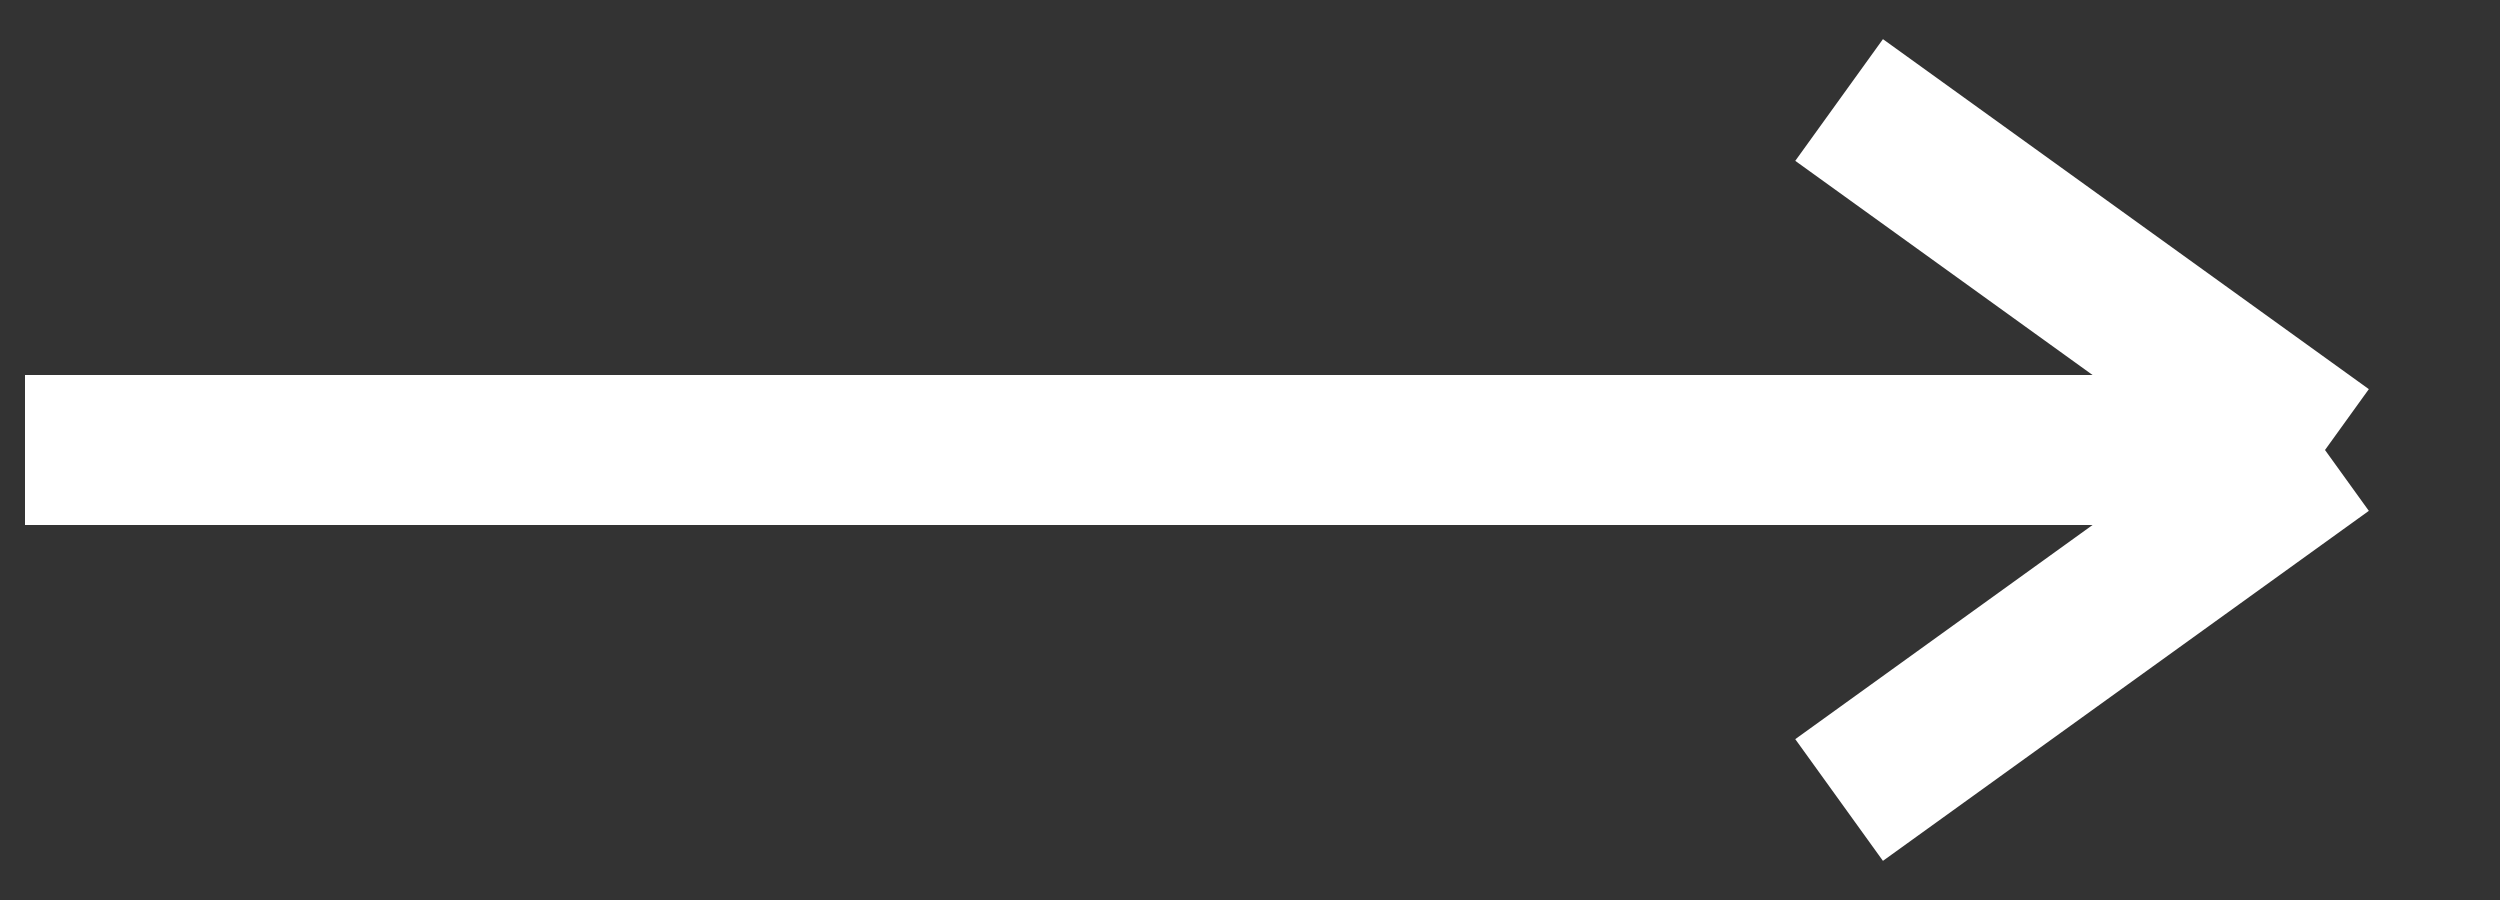 <svg width="50" height="18" viewBox="0 0 50 18" fill="none" xmlns="http://www.w3.org/2000/svg">
    <rect x="0" y="0" width="50" height="18" fill="#333333" stroke="none"/>
    <path d="M0.5 9H46.5M46.5 9L36.782 2M46.5 9L36.782 16" stroke="white" stroke-width="3"/>
</svg>
